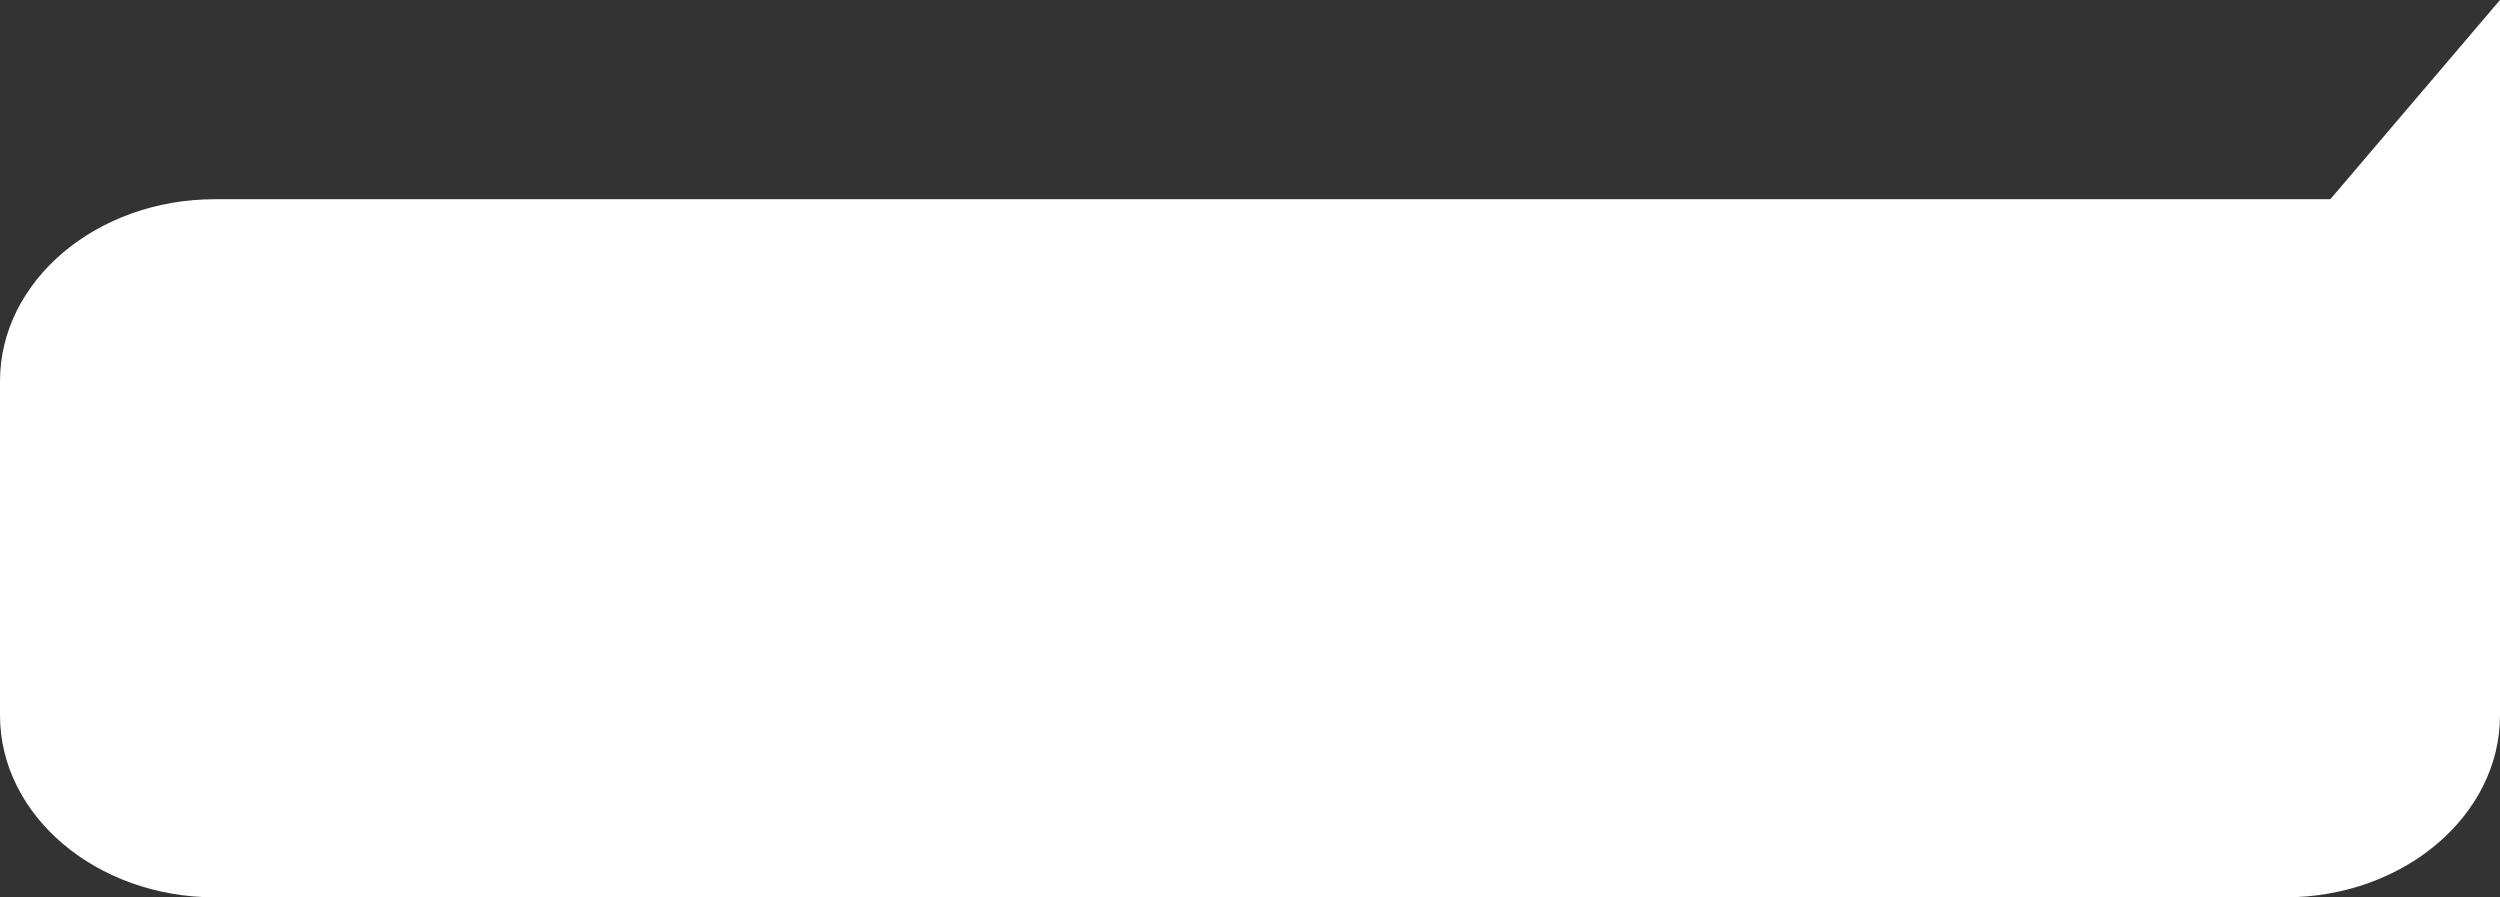 <?xml version="1.0" encoding="UTF-8"?> <svg xmlns="http://www.w3.org/2000/svg" width="599" height="215" viewBox="0 0 599 215" fill="none"><rect x="0" y="0" width="599" height="215" fill="#333333" stroke="none"/><path d="M2.41584e-05 91.346L3.11557e-05 171.386C3.32574e-05 195.426 23.108 215 51.489 215L547.511 215C575.892 215 599 195.426 599 171.386L599 -3.88622e-05L558.35 47.733L51.489 47.733C23.108 47.733 2.20568e-05 67.306 2.41584e-05 91.346Z" fill="white"></path></svg> 